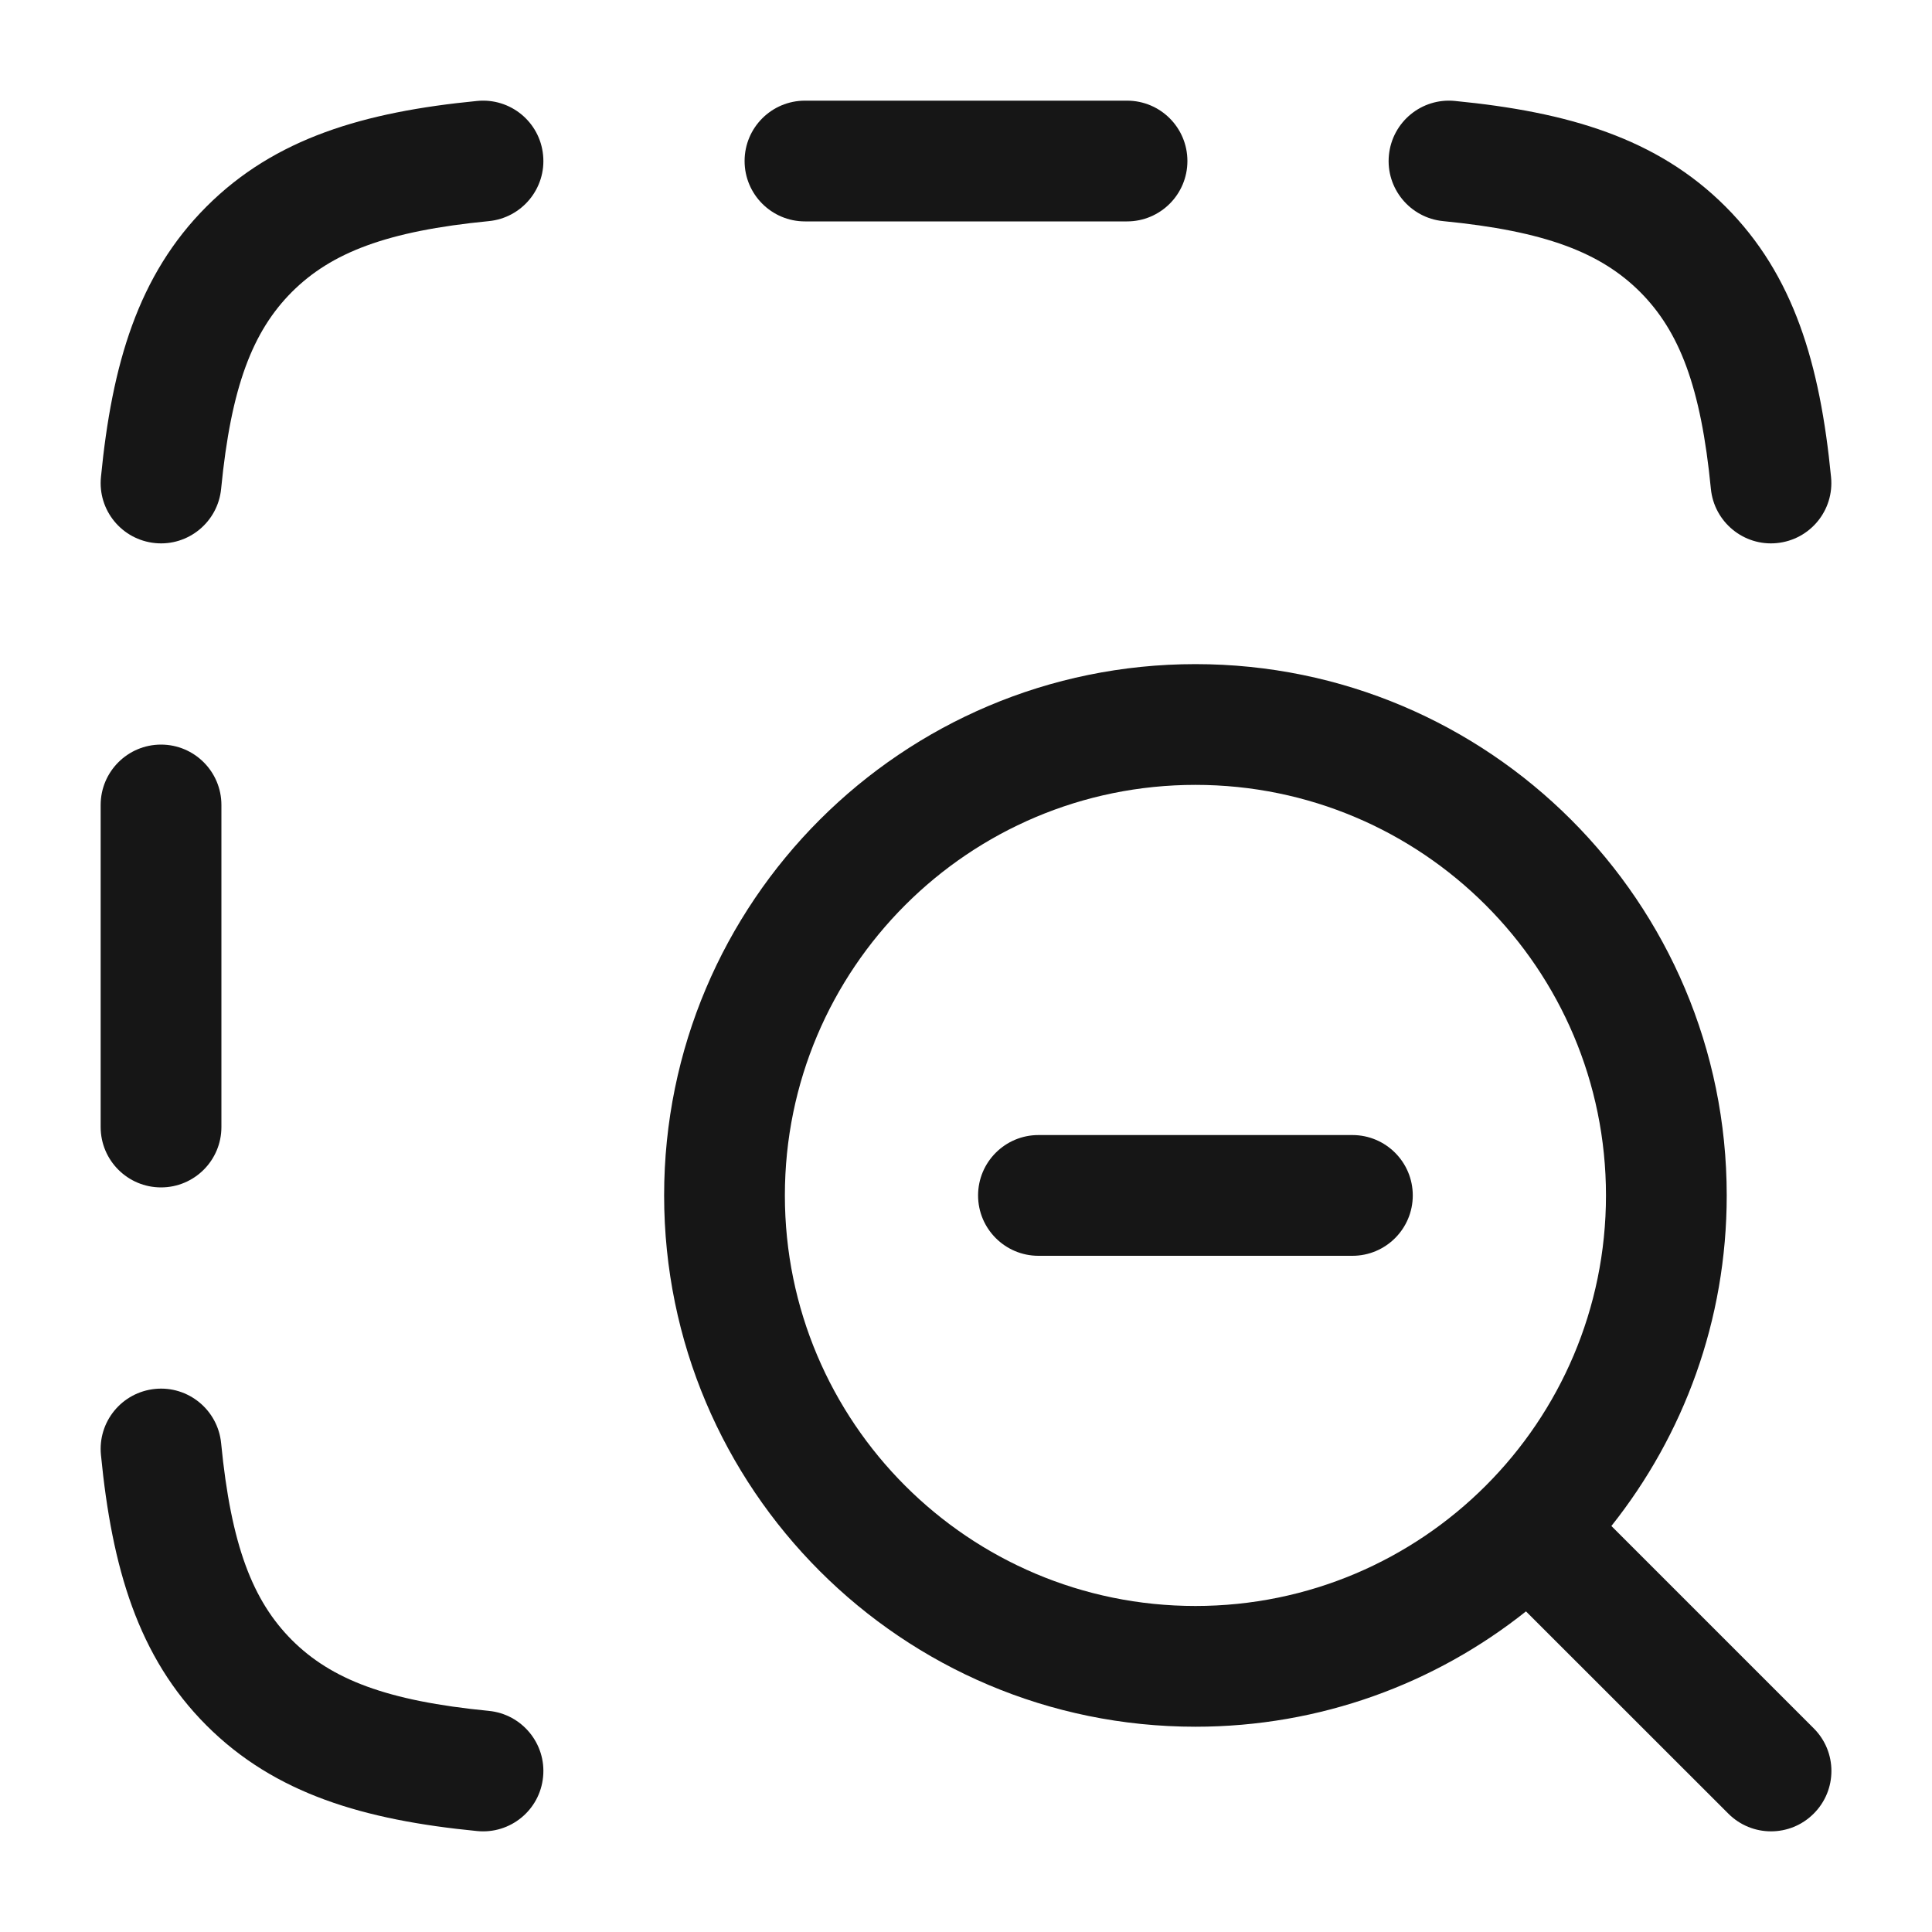 <svg width="20" height="20" viewBox="0 0 20 20" fill="none" xmlns="http://www.w3.org/2000/svg">
<path d="M5.061 2.289C5.404 2.255 5.656 1.949 5.622 1.606C5.589 1.262 5.283 1.011 4.939 1.045C3.772 1.159 2.848 1.428 2.138 2.138C1.428 2.848 1.159 3.772 1.045 4.939C1.011 5.283 1.262 5.588 1.606 5.622C1.949 5.656 2.255 5.404 2.289 5.061C2.392 4.002 2.616 3.429 3.022 3.022C3.429 2.616 4.002 2.392 5.061 2.289Z" fill="#161616"/>
<path d="M15.061 1.045C14.717 1.011 14.412 1.262 14.378 1.606C14.344 1.949 14.596 2.255 14.939 2.289C15.998 2.392 16.571 2.616 16.978 3.022C17.384 3.429 17.608 4.002 17.711 5.061C17.745 5.404 18.051 5.656 18.394 5.622C18.738 5.588 18.989 5.283 18.955 4.939C18.841 3.772 18.572 2.848 17.862 2.138C17.152 1.428 16.228 1.159 15.061 1.045Z" fill="#161616"/>
<path d="M8.333 1.042C7.988 1.042 7.708 1.321 7.708 1.667C7.708 2.012 7.988 2.292 8.333 2.292H11.667C12.012 2.292 12.292 2.012 12.292 1.667C12.292 1.321 12.012 1.042 11.667 1.042L8.333 1.042Z" fill="#161616"/>
<path d="M2.292 8.333C2.292 7.988 2.012 7.708 1.667 7.708C1.322 7.708 1.042 7.988 1.042 8.333L1.042 11.667C1.042 12.012 1.322 12.292 1.667 12.292C2.012 12.292 2.292 12.012 2.292 11.667L2.292 8.333Z" fill="#161616"/>
<path d="M2.289 14.939C2.255 14.596 1.949 14.344 1.606 14.378C1.262 14.412 1.011 14.717 1.045 15.061C1.159 16.228 1.428 17.152 2.138 17.862C2.848 18.572 3.772 18.841 4.939 18.955C5.283 18.989 5.589 18.738 5.622 18.394C5.656 18.051 5.404 17.745 5.061 17.711C4.002 17.608 3.429 17.384 3.022 16.978C2.616 16.571 2.392 15.998 2.289 14.939Z" fill="#161616"/>
<path d="M10.75 11.75C10.405 11.75 10.125 12.03 10.125 12.375C10.125 12.72 10.405 13 10.75 13H14C14.345 13 14.625 12.72 14.625 12.375C14.625 12.03 14.345 11.75 14 11.75H10.75Z" fill="#161616"/>
<path fill-rule="evenodd" clip-rule="evenodd" d="M12.375 6.875C9.338 6.875 6.875 9.337 6.875 12.375C6.875 15.412 9.338 17.875 12.375 17.875C13.669 17.875 14.858 17.428 15.797 16.681L17.892 18.775C18.136 19.019 18.531 19.019 18.775 18.775C19.02 18.531 19.02 18.135 18.775 17.891L16.681 15.797C17.428 14.858 17.875 13.669 17.875 12.375C17.875 9.337 15.413 6.875 12.375 6.875ZM8.125 12.375C8.125 10.028 10.028 8.125 12.375 8.125C14.722 8.125 16.625 10.028 16.625 12.375C16.625 14.722 14.722 16.625 12.375 16.625C10.028 16.625 8.125 14.722 8.125 12.375Z" fill="#161616"/>
</svg>
